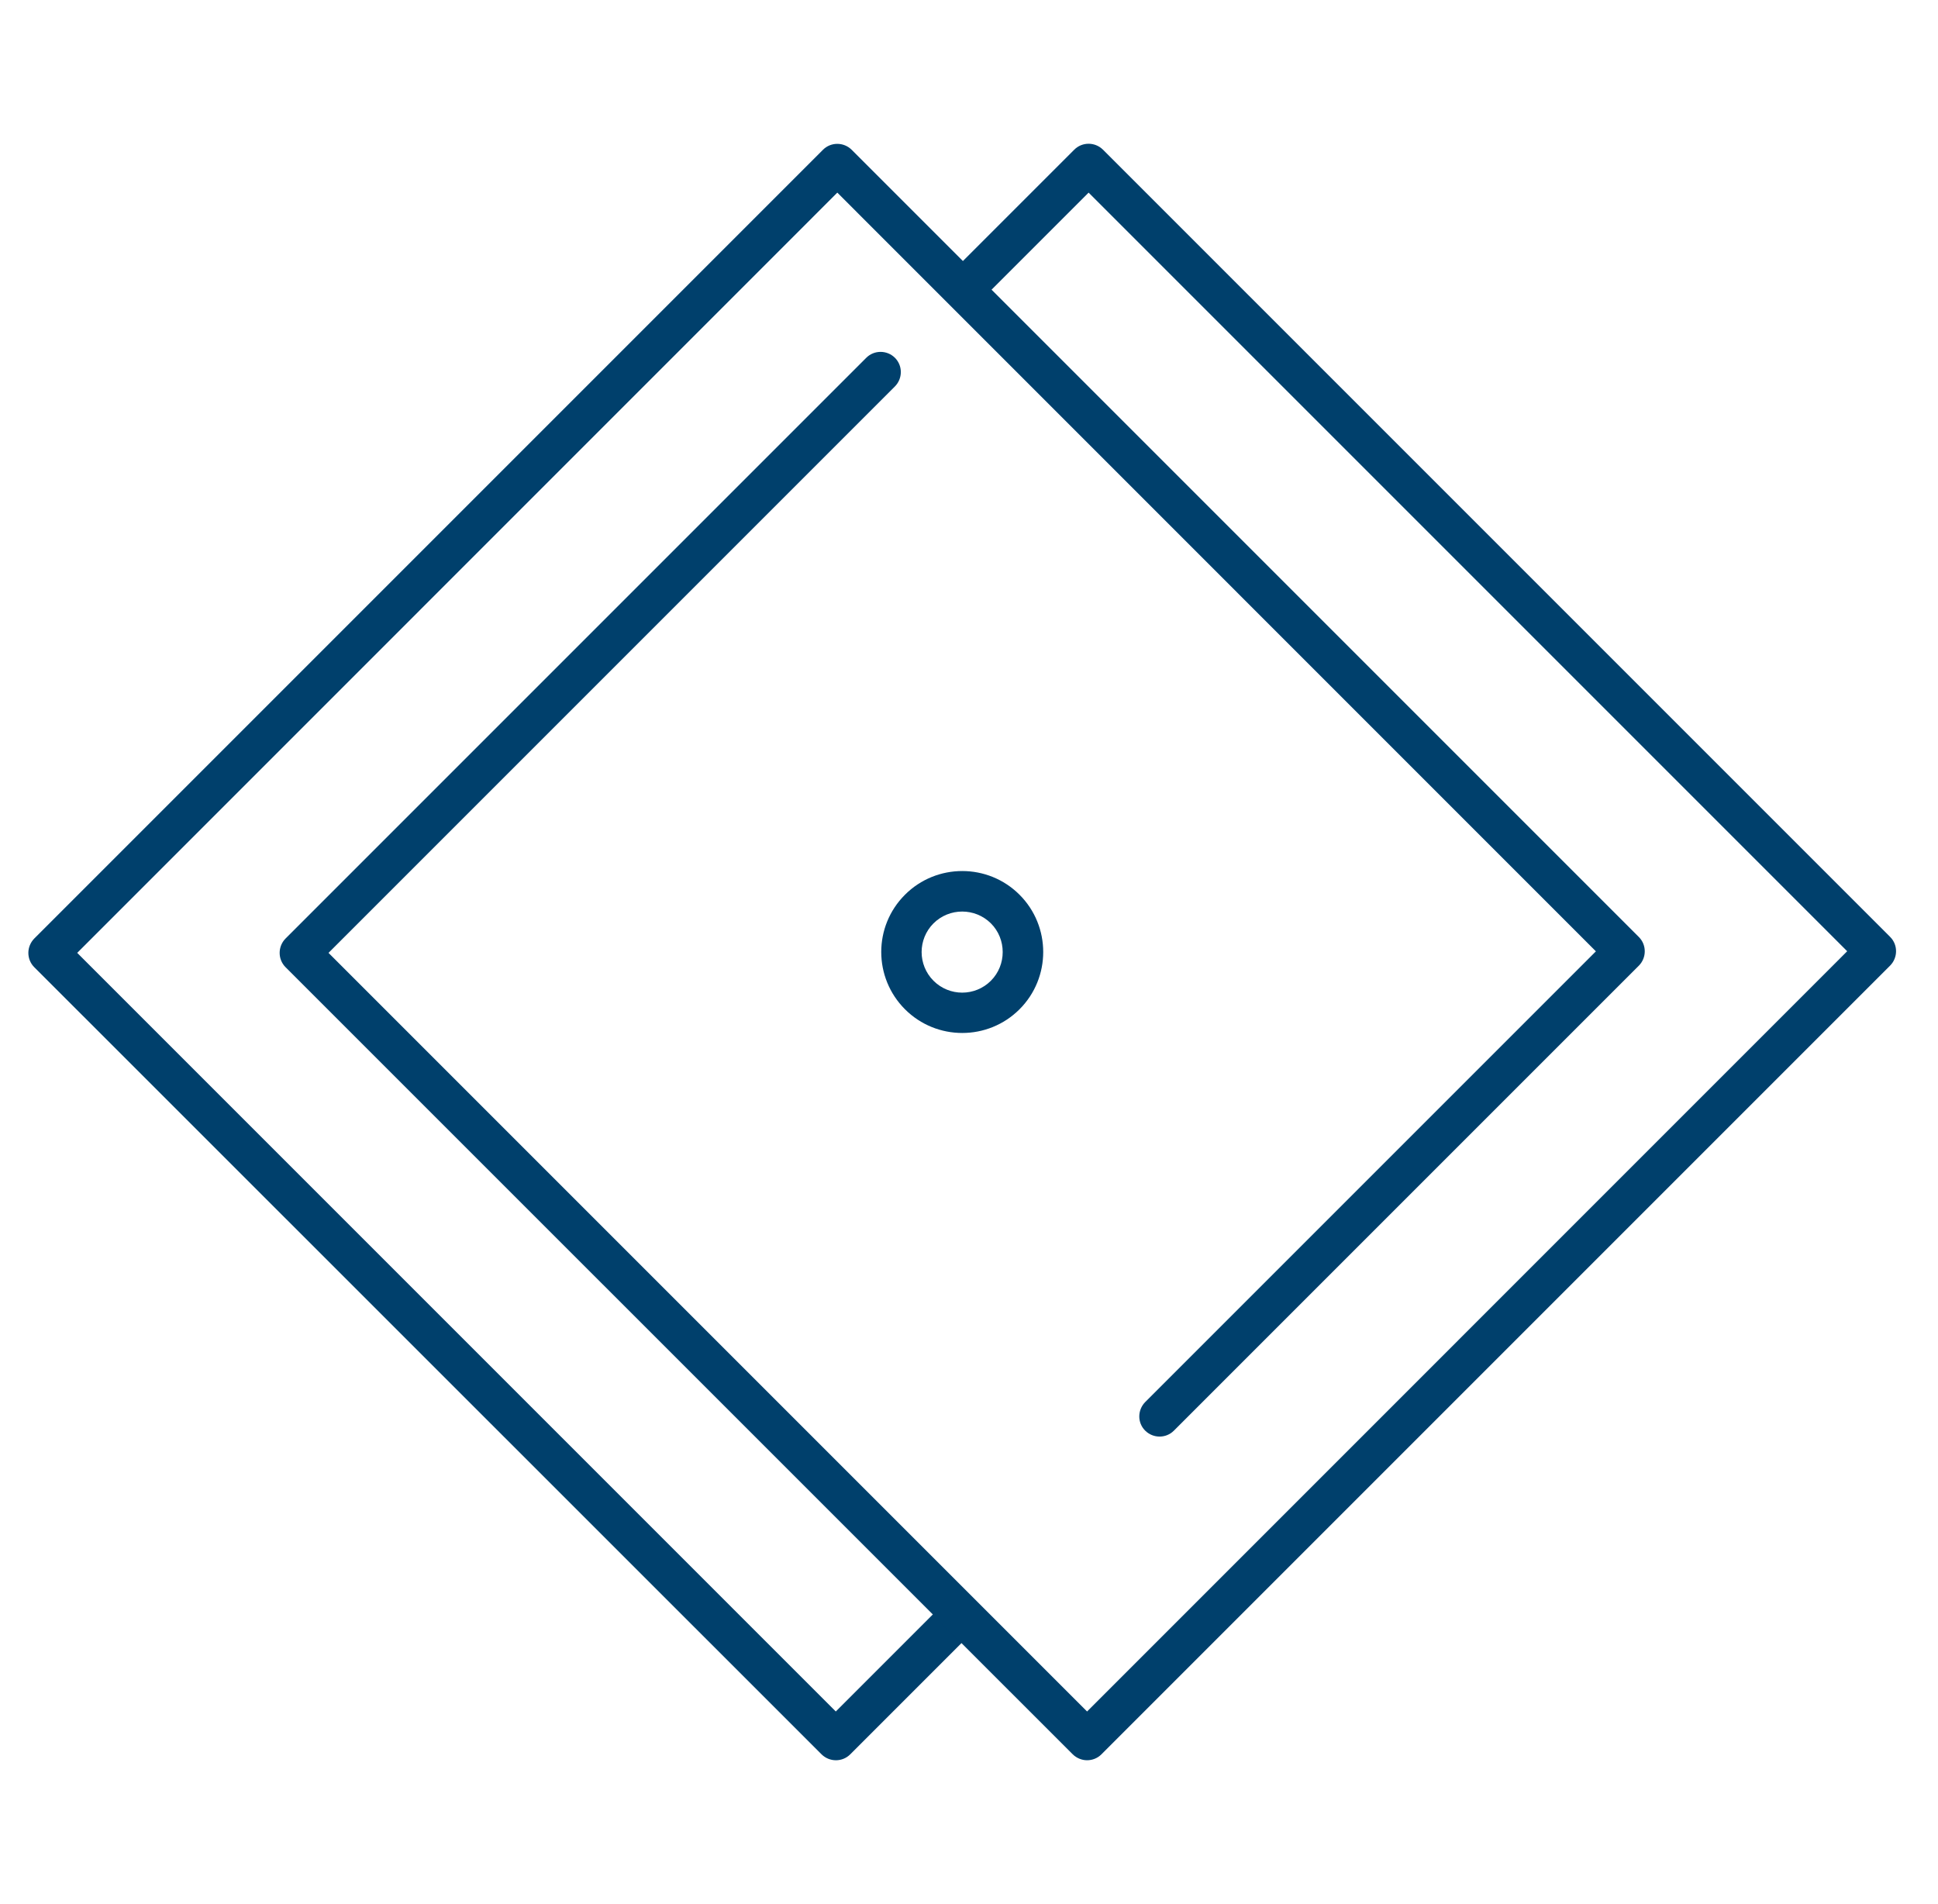 <svg width="57" height="56" viewBox="0 0 57 56" fill="none" xmlns="http://www.w3.org/2000/svg">
<g clip-path="url(#clip0_1_68)">
<path d="M0.834 28.024C0.834 27.867 0.898 27.715 1.007 27.603L24.206 4.404C24.437 4.173 24.814 4.173 25.048 4.404L48.202 27.558C48.433 27.789 48.433 28.166 48.202 28.4L34.526 42.076C34.294 42.308 33.918 42.308 33.683 42.076C33.449 41.845 33.452 41.469 33.683 41.234L46.938 27.979L24.627 5.665L2.271 28.024L24.582 50.335L27.462 47.455C27.694 47.223 28.07 47.223 28.305 47.455C28.536 47.686 28.536 48.062 28.305 48.297L25.006 51.596C24.775 51.827 24.399 51.827 24.164 51.596L1.007 28.445C0.895 28.333 0.834 28.182 0.834 28.024Z" fill="#00406C"/>
<path d="M8.225 28.024C8.225 27.873 8.283 27.719 8.398 27.603L25.479 10.522C25.71 10.291 26.087 10.291 26.321 10.522C26.553 10.754 26.553 11.13 26.321 11.365L9.662 28.024L31.973 50.335L54.329 27.976L32.018 5.665L29.16 8.523C28.928 8.754 28.552 8.754 28.318 8.523C28.086 8.291 28.086 7.915 28.318 7.68L31.597 4.401C31.828 4.17 32.205 4.17 32.439 4.401L55.593 27.555C55.824 27.786 55.824 28.162 55.593 28.397L32.394 51.596C32.282 51.708 32.131 51.769 31.973 51.769C31.816 51.769 31.664 51.705 31.552 51.596L8.398 28.445C8.283 28.329 8.225 28.178 8.225 28.024Z" fill="#00406C"/>
<path d="M25.919 27.998C25.919 27.387 26.151 26.78 26.617 26.314C27.546 25.385 29.057 25.385 29.986 26.314C30.915 27.243 30.915 28.754 29.986 29.683C29.057 30.612 27.546 30.612 26.617 29.683C26.154 29.22 25.919 28.609 25.919 27.998ZM29.491 27.998C29.491 27.693 29.375 27.387 29.144 27.156C28.678 26.693 27.922 26.693 27.456 27.156C26.99 27.622 26.99 28.378 27.456 28.844C27.922 29.31 28.678 29.31 29.144 28.844C29.375 28.612 29.491 28.307 29.491 28.002V27.998Z" fill="#00406C"/>
</g>
<defs>
<clipPath id="clip0_1_68">
<rect width="56" height="56" fill="white" transform="translate(0.3)"/>
</clipPath>
</defs>
</svg>
